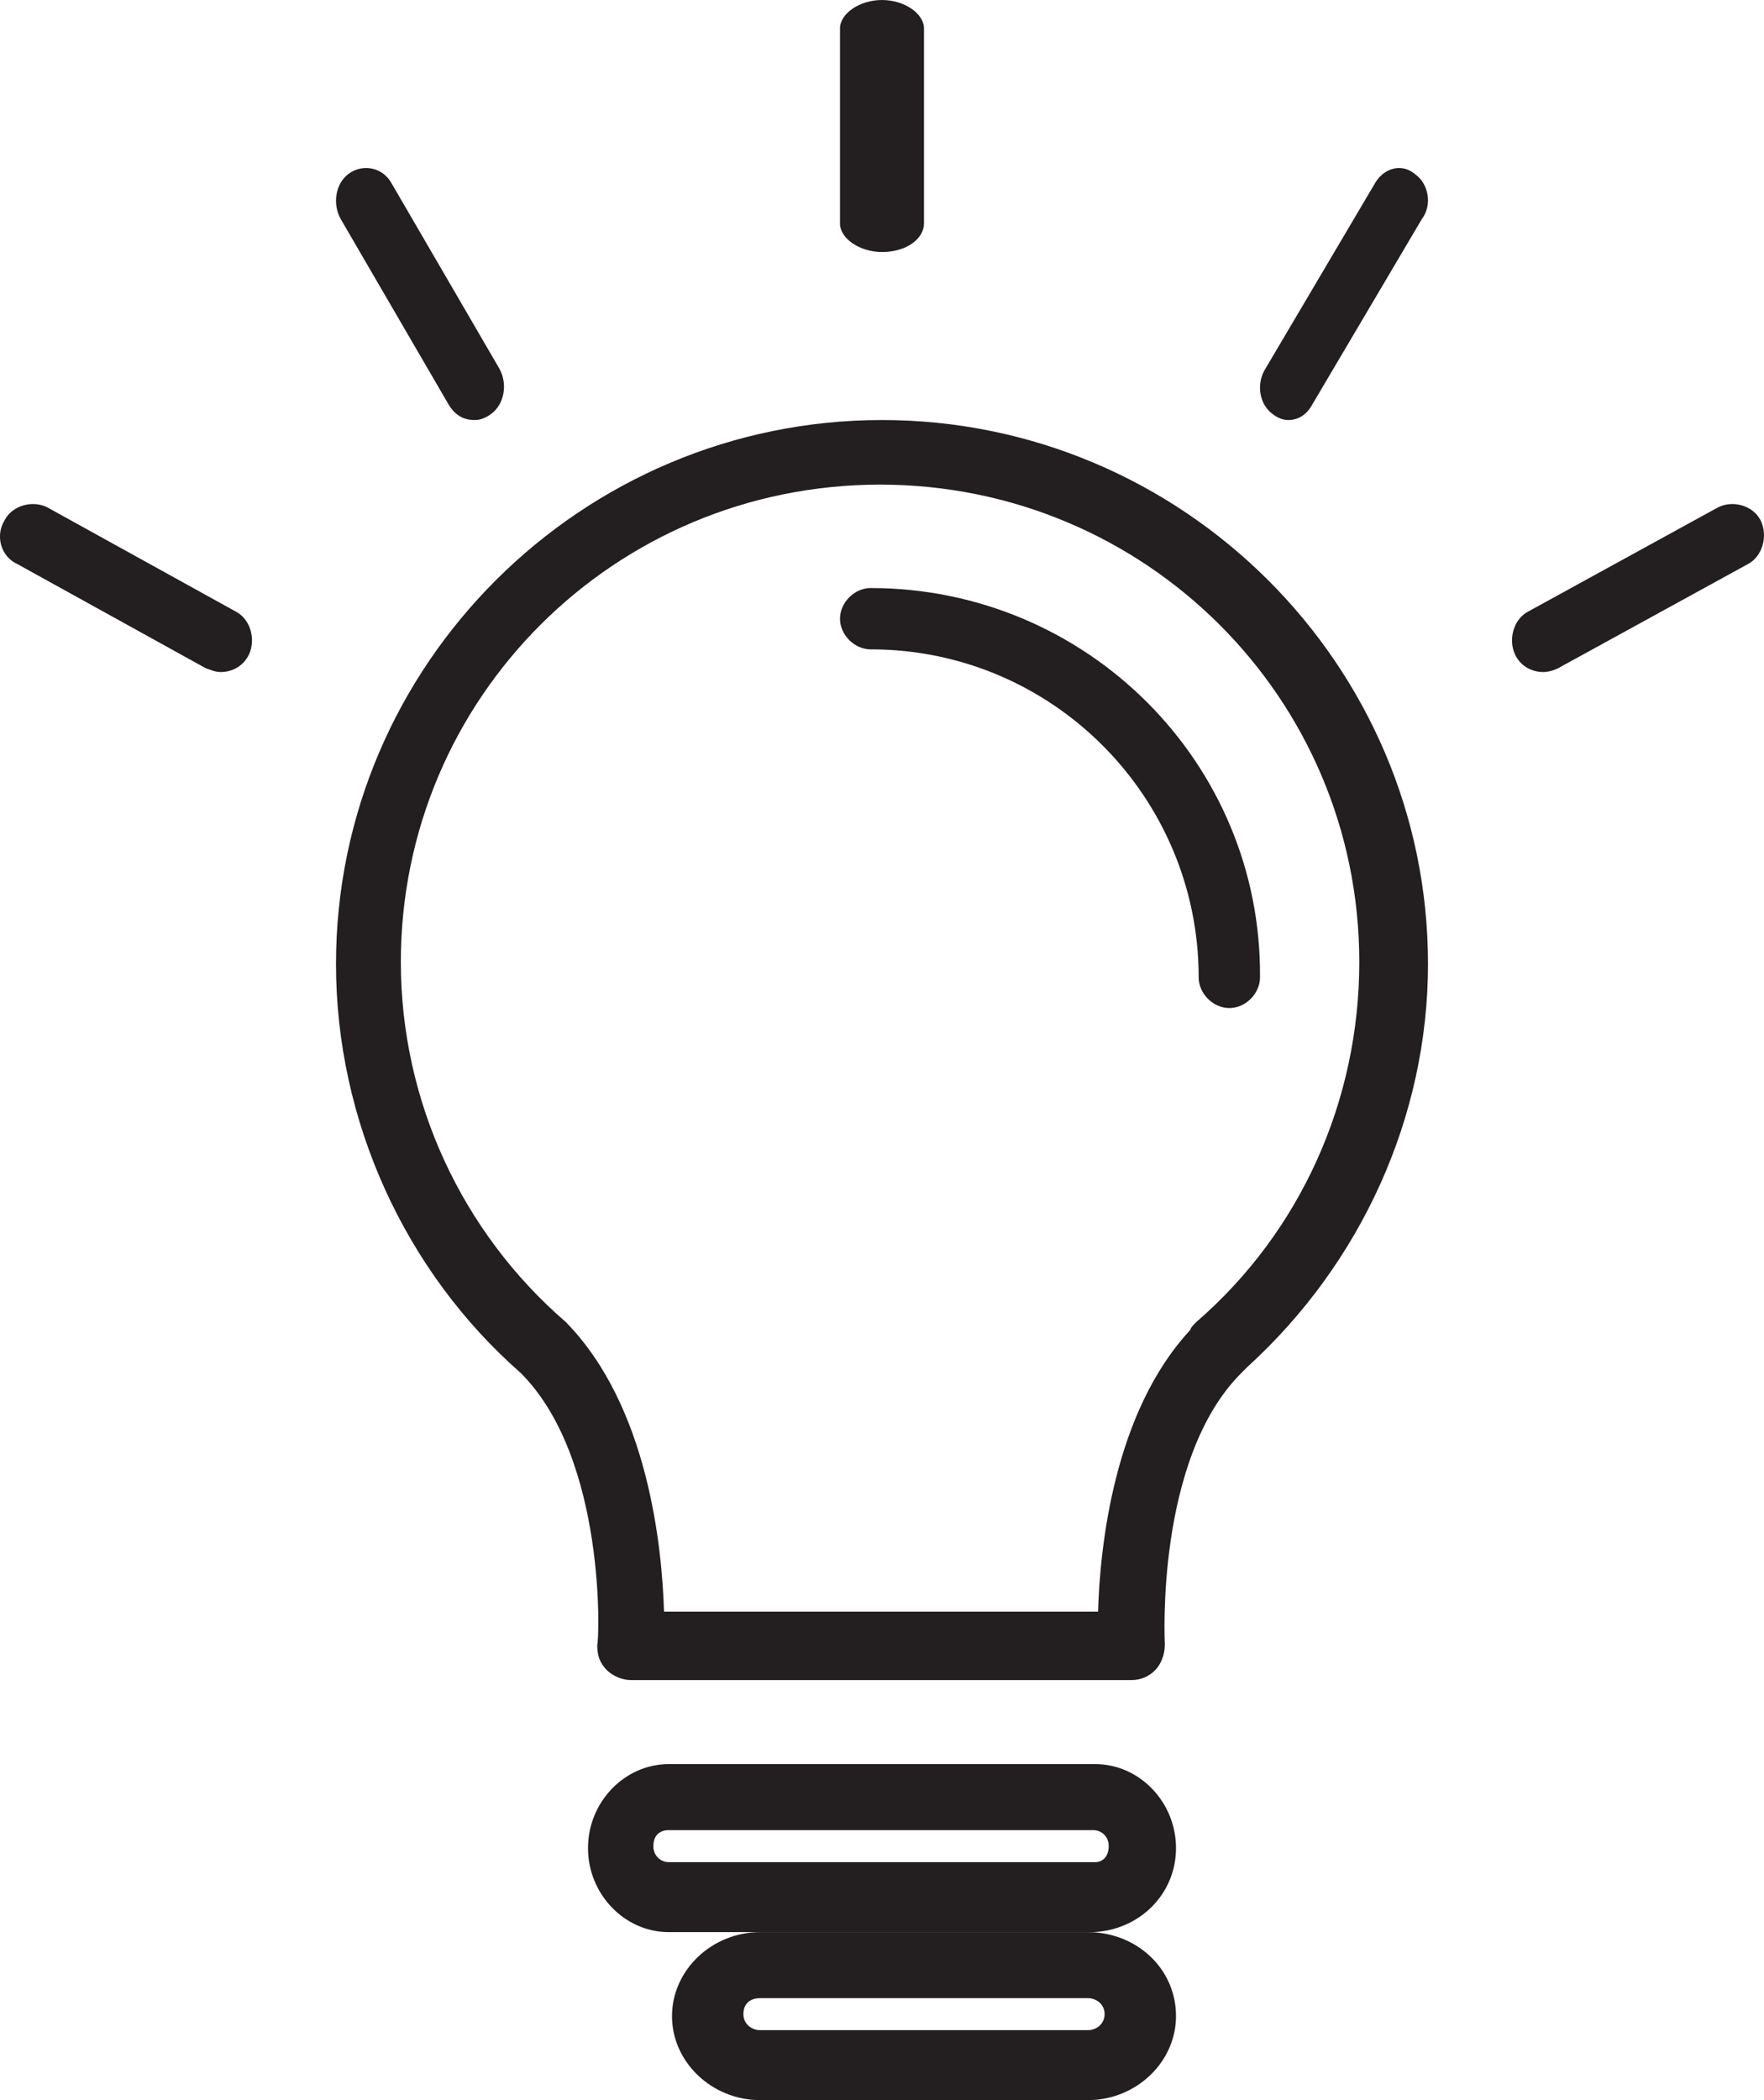 <?xml version="1.0" encoding="UTF-8"?>
<svg width="21px" height="25px" viewBox="0 0 21 25" version="1.1" xmlns="http://www.w3.org/2000/svg" xmlns:xlink="http://www.w3.org/1999/xlink">
    <!-- Generator: Sketch 53.2 (72643) - https://sketchapp.com -->
    <title>lightbulb</title>
    <desc>Created with Sketch.</desc>
    <g id="Symbols" stroke="none" stroke-width="1" fill="none" fill-rule="evenodd">
        <g id="Header" transform="translate(-714, -106)" fill="#231F20">
            <g id="lightbulb" transform="translate(714, 106)">
                <path d="M10.5,5 C6.923,5 4,7.911 4,11.475 C4,13.339 4.818,15.132 6.198,16.343 C7.227,17.368 7.133,19.557 7.11,19.581 C7.11,19.697 7.133,19.79 7.227,19.884 C7.297,19.953 7.414,20 7.507,20 L13.469,20 C13.586,20 13.68,19.953 13.75,19.884 C13.82,19.814 13.867,19.697 13.867,19.581 C13.867,19.557 13.75,17.368 14.779,16.343 C14.802,16.32 14.826,16.297 14.849,16.273 C16.205,15.039 17,13.292 17,11.475 C17,7.911 14.077,5 10.5,5 Z M14.241,15.738 C14.218,15.761 14.171,15.807 14.171,15.831 C13.259,16.809 13.095,18.416 13.072,19.185 L7.905,19.185 C7.881,18.416 7.718,16.739 6.736,15.738 C5.496,14.666 4.772,13.106 4.772,11.452 C4.772,8.307 7.32,5.769 10.477,5.769 C13.633,5.769 16.182,8.307 16.182,11.452 C16.182,13.106 15.48,14.666 14.241,15.738 Z" id="Shape" fill-rule="nonzero"></path>
                <path d="M10.365,7 C10.172,7 10,7.172 10,7.365 C10,7.558 10.172,7.73 10.365,7.73 C12.532,7.73 14.27,9.489 14.27,11.635 C14.27,11.828 14.442,12 14.635,12 C14.828,12 15,11.828 15,11.635 C15.021,9.082 12.94,7 10.365,7 Z" id="Path"></path>
                <path d="M13.039,21 L7.961,21 C7.435,21 7,21.452 7,22 C7,22.548 7.435,23 7.961,23 L13.016,23 C13.565,22.976 14,22.548 14,22 C14,21.452 13.565,21 13.039,21 Z M13.039,22.167 L7.961,22.167 C7.869,22.167 7.778,22.095 7.778,21.976 C7.778,21.857 7.846,21.786 7.961,21.786 L13.016,21.786 C13.108,21.786 13.199,21.857 13.199,21.976 C13.199,22.095 13.131,22.167 13.039,22.167 Z" id="Shape" fill-rule="nonzero"></path>
                <path d="M12.95,23 L9.05,23 C8.475,23 8,23.452 8,24 C8,24.548 8.475,25 9.05,25 L12.95,25 C13.525,25 14,24.548 14,24 C14,23.429 13.525,23 12.95,23 Z M12.95,24.167 L9.05,24.167 C8.95,24.167 8.85,24.095 8.85,23.976 C8.85,23.857 8.925,23.786 9.05,23.786 L12.95,23.786 C13.05,23.786 13.15,23.857 13.15,23.976 C13.15,24.095 13.05,24.167 12.95,24.167 Z" id="Shape" fill-rule="nonzero"></path>
                <path d="M10.5,3 C10.794,3 11,2.84 11,2.66 L11,0.34 C11,0.16 10.765,0 10.5,0 C10.235,0 10,0.16 10,0.34 L10,2.66 C10,2.84 10.235,3 10.5,3 Z" id="Path"></path>
                <path d="M16.847,2.074 C16.684,1.936 16.48,2.005 16.378,2.166 L15.071,4.378 C14.949,4.562 14.99,4.816 15.153,4.931 C15.214,4.977 15.275,5 15.337,5 C15.459,5 15.561,4.931 15.622,4.816 L16.929,2.604 C17.051,2.443 17.01,2.189 16.847,2.074 Z" id="Path"></path>
                <path d="M5.653,5 C5.715,5 5.778,4.977 5.84,4.932 C6.006,4.818 6.047,4.567 5.943,4.385 L4.658,2.176 C4.554,1.994 4.326,1.948 4.16,2.062 C3.994,2.176 3.953,2.426 4.057,2.609 L5.342,4.818 C5.425,4.954 5.529,5 5.653,5 Z" id="Path"></path>
                <path d="M2.805,7.279 L0.564,6.04 C0.386,5.95 0.142,6.017 0.053,6.197 C-0.058,6.378 0.009,6.626 0.209,6.716 L2.45,7.955 C2.517,7.977 2.561,8 2.628,8 C2.761,8 2.894,7.932 2.961,7.797 C3.05,7.617 2.983,7.369 2.805,7.279 Z" id="Path"></path>
                <path d="M20.961,6.197 C20.872,6.017 20.629,5.95 20.452,6.04 L18.194,7.279 C18.017,7.369 17.951,7.617 18.039,7.797 C18.105,7.932 18.238,8 18.371,8 C18.437,8 18.504,7.977 18.548,7.955 L20.806,6.716 C20.983,6.626 21.049,6.378 20.961,6.197 Z" id="Path"></path>
            </g>
        </g>
    </g>
</svg>